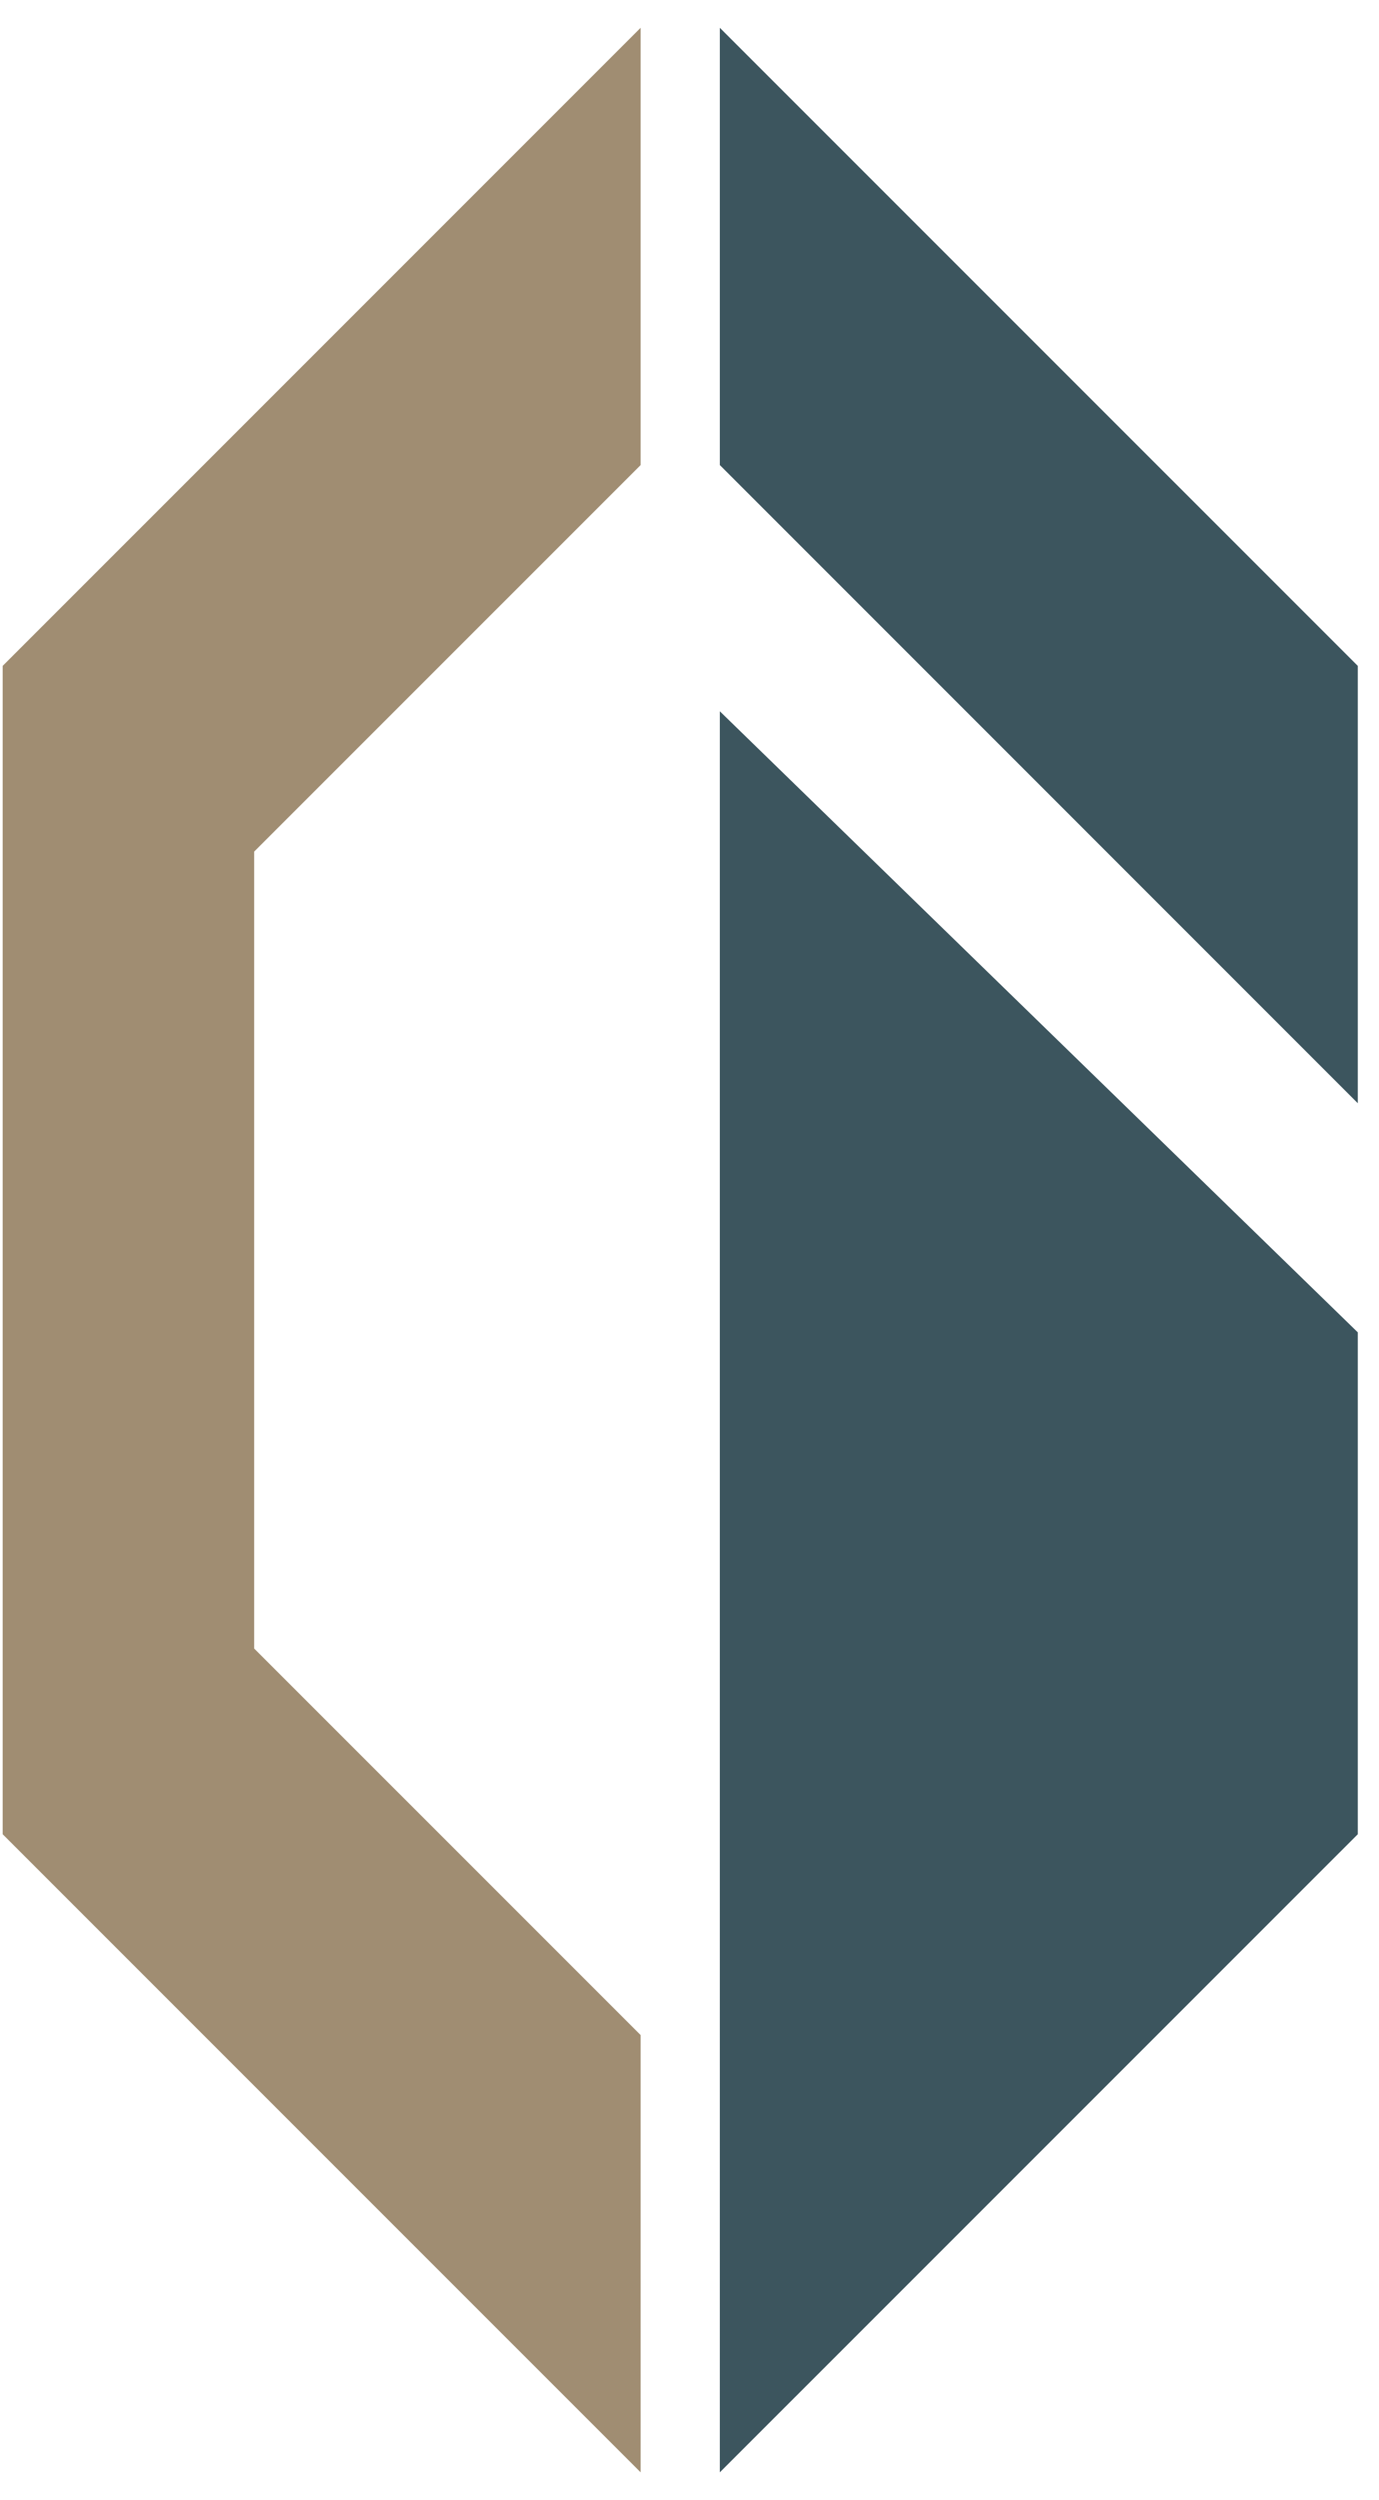 <svg width="32" height="58" viewBox="0 0 32 58" fill="none" xmlns="http://www.w3.org/2000/svg">
<g id="Group 25">
<path id="Vector" fill-rule="evenodd" clip-rule="evenodd" d="M14.866 50.668V47.211L5.898 38.244V19.756L14.866 10.789V0.645L0.062 15.448V15.531V42.469V42.552L14.866 57.355V50.668Z" fill="#A08D72"/>
<path id="Vector_2" fill-rule="evenodd" clip-rule="evenodd" d="M31.508 15.448L16.704 0.645V10.789L31.508 25.594V15.448Z" fill="#3C555E"/>
<path id="Vector_3" fill-rule="evenodd" clip-rule="evenodd" d="M31.508 30.909L16.704 16.501V57.355L31.508 42.552V30.909Z" fill="#3C555E"/>
</g>
</svg>

